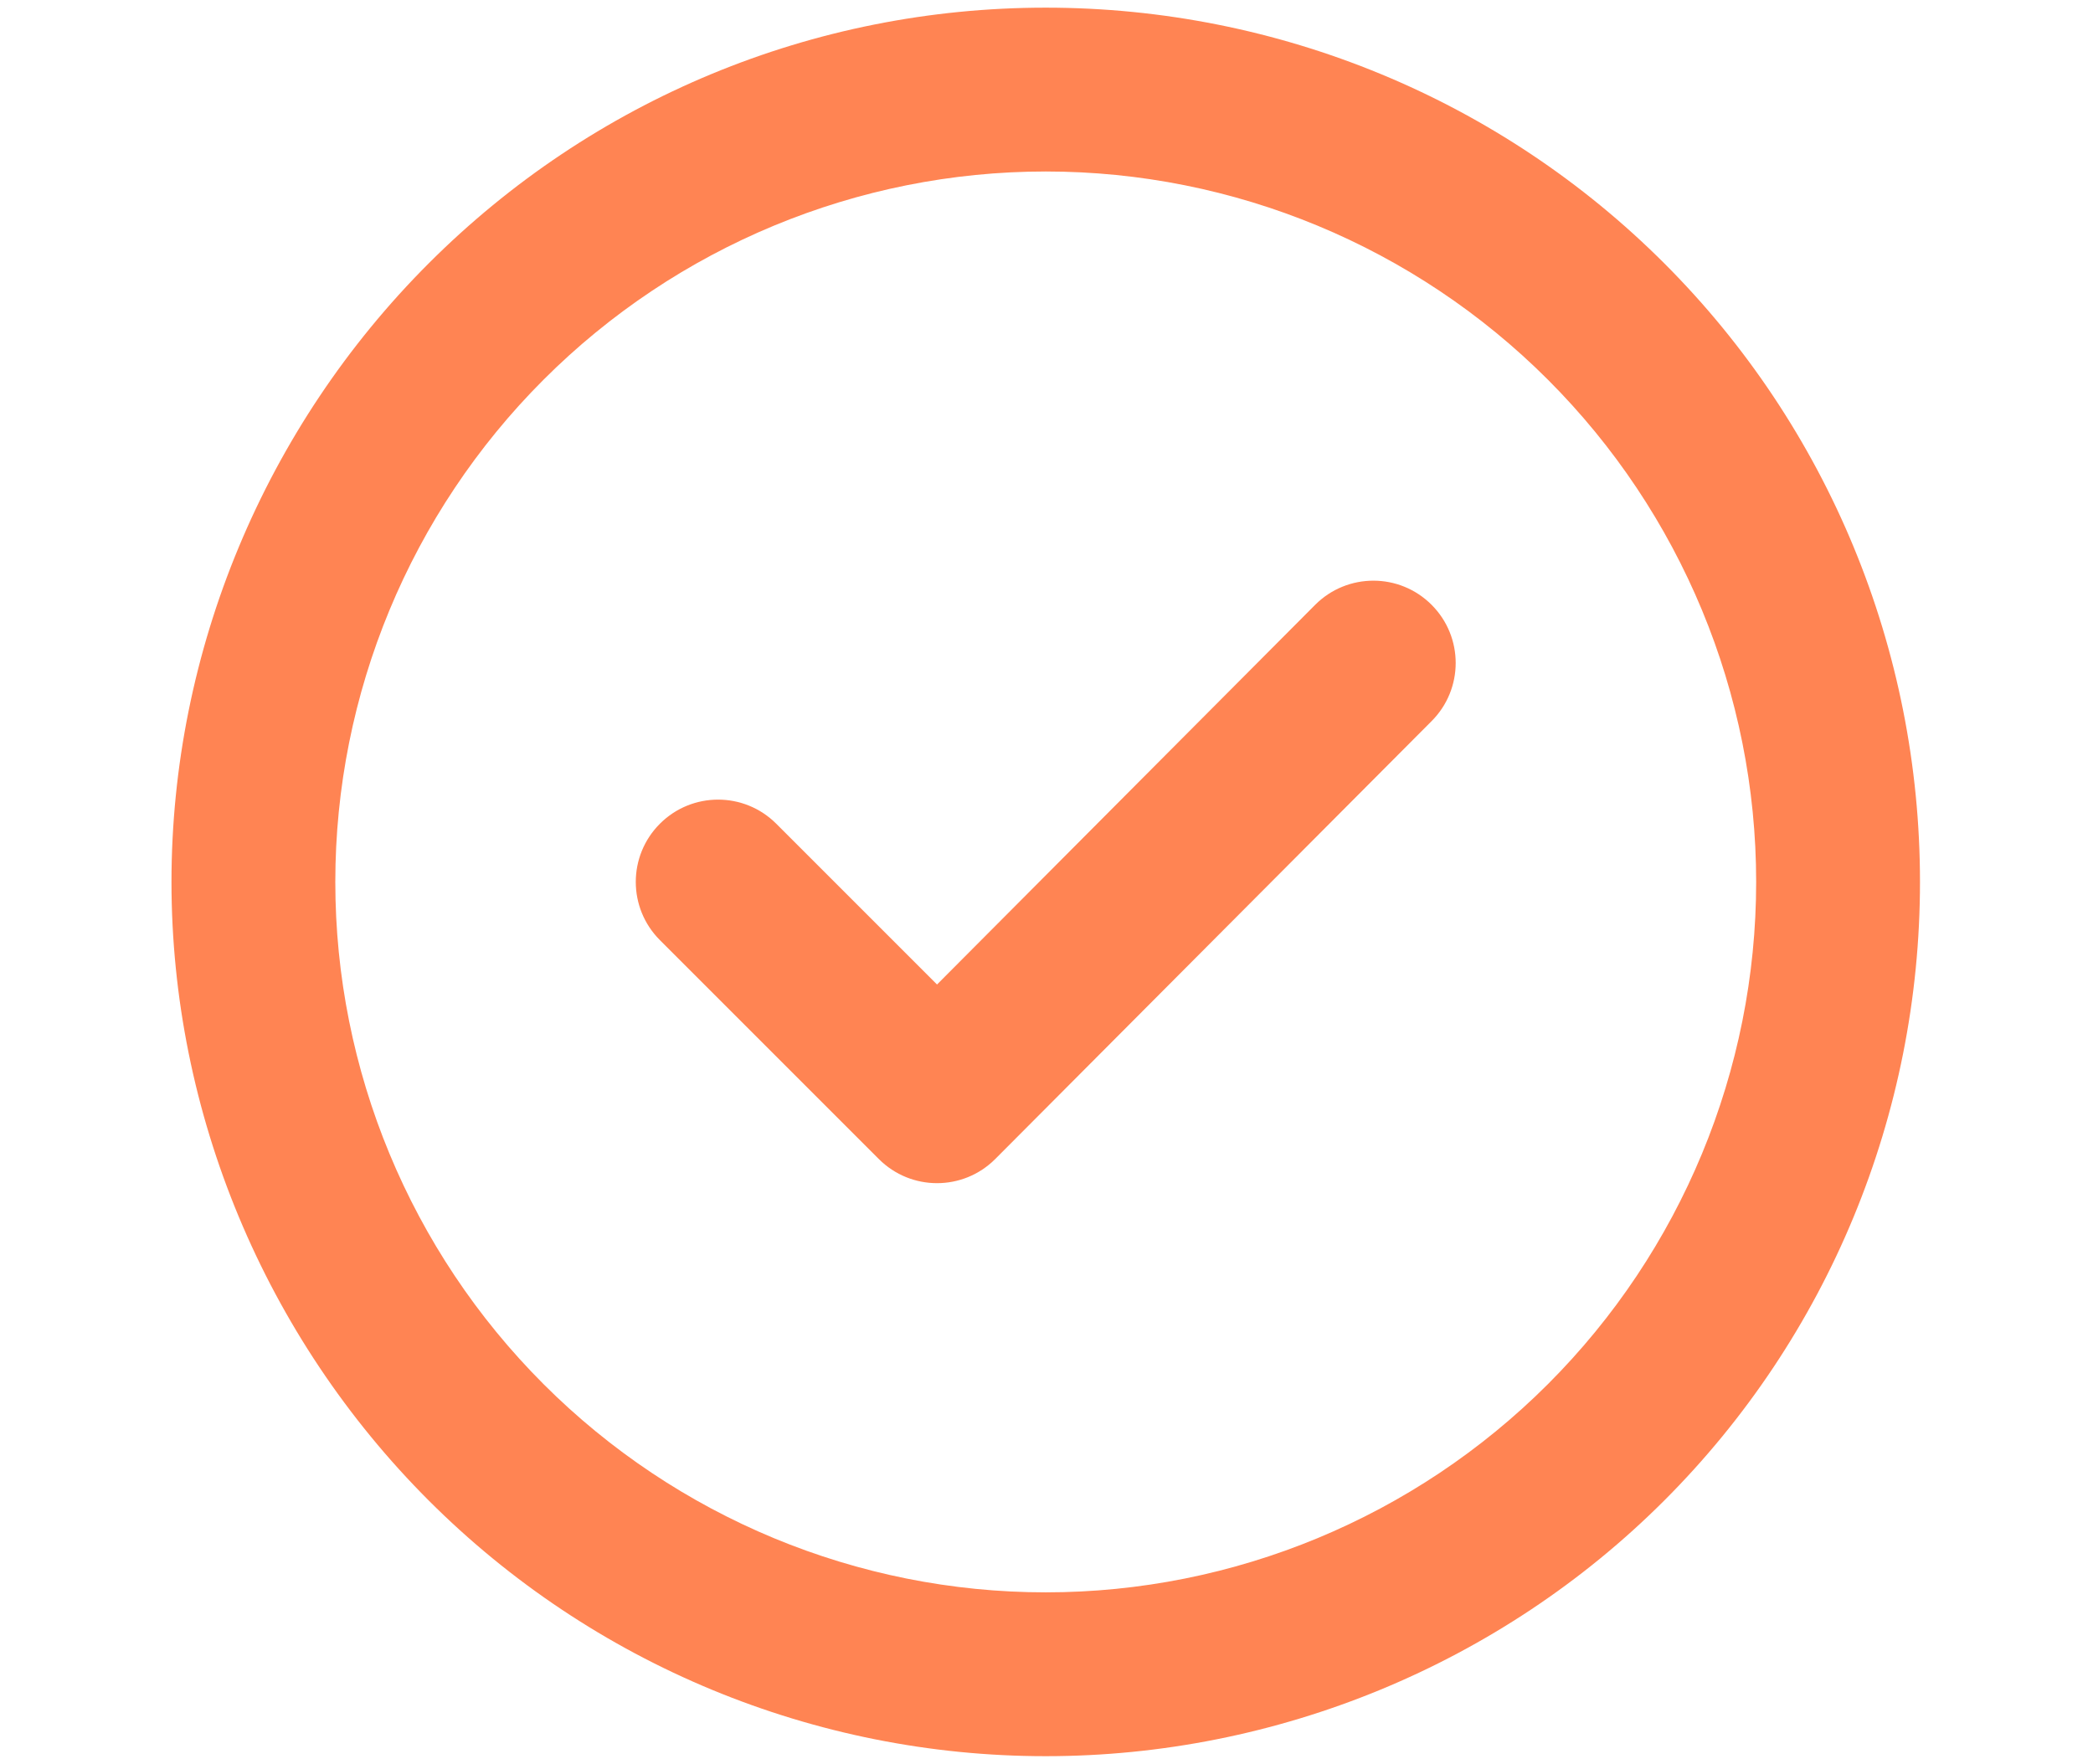 <?xml version="1.0" encoding="UTF-8"?>
<svg xmlns="http://www.w3.org/2000/svg" xmlns:xlink="http://www.w3.org/1999/xlink" version="1.1" id="Capa_1" x="0px" y="0px" viewBox="0 0 136.7 115.2" style="enable-background:new 0 0 136.7 115.2;" xml:space="preserve">
<style type="text/css">
	.st0{fill:#E84D9F;}
	.st1{fill:#FF8453;}
</style>
<path class="st0" d="M-124.9-11c2.6,2.4,2.8,6.4,0.5,9l-19.2,21.3c-1.2,1.3-2.8,2.1-4.6,2.1c-1.8,0-3.4-0.6-4.7-1.9l-10.7-10.6  c-2.5-2.5-2.5-6.5,0-9.1c2.5-2.5,6.5-2.5,9,0l5.9,5.9l14.7-16.3C-131.6-13.2-127.6-13.4-124.9-11L-124.9-11z M-124.9,31.6  c2.6,2.4,2.8,6.4,0.5,9l-19.2,21.3c-1.2,1.3-2.8,2.1-4.6,2.1c-1.8,0-3.4-0.6-4.7-1.9l-10.7-10.6c-2.5-2.5-2.5-6.5,0-9  c2.5-2.5,6.5-2.5,9,0l5.9,5.9l14.7-16.3C-131.6,29.4-127.6,29.2-124.9,31.6L-124.9,31.6z M-105.8,4.4c0-4.7,3.8-8.5,8.5-8.5h59.6  c4.7,0,8.5,3.8,8.5,8.5s-3.8,8.5-8.5,8.5h-59.6C-102,12.9-105.8,9.1-105.8,4.4z M-105.8,47c0-4.7,3.8-8.5,8.5-8.5h59.6  c4.7,0,8.5,3.8,8.5,8.5s-3.8,8.5-8.5,8.5h-59.6C-102,55.5-105.8,51.7-105.8,47z M-122.8,89.6c0-4.7,3.8-8.5,8.5-8.5h76.7  c4.7,0,8.5,3.8,8.5,8.5c0,4.7-3.8,8.5-8.5,8.5h-76.7C-119,98.1-122.8,94.3-122.8,89.6z M-152.7,76.8c3.4,0,6.6,1.3,9,3.7  c2.4,2.4,3.7,5.6,3.7,9c0,3.4-1.3,6.6-3.7,9c-2.4,2.4-5.6,3.7-9,3.7c-3.4,0-6.6-1.3-9-3.7c-2.4-2.4-3.7-5.6-3.7-9  c0-3.4,1.3-6.6,3.7-9C-159.3,78.1-156,76.8-152.7,76.8z"></path>
<path class="st1" d="M68.3,11.2c12.3,0,24.1,4.9,32.8,13.6c8.7,8.7,13.6,20.5,13.6,32.8s-4.9,24.1-13.6,32.8  C92.4,99.1,80.6,104,68.3,104s-24.1-4.9-32.8-13.6c-8.7-8.7-13.6-20.5-13.6-32.8s4.9-24.1,13.6-32.8C44.2,16.1,56,11.2,68.3,11.2z   M68.3,114.7c15.1,0,29.7-6,40.4-16.7c10.7-10.7,16.7-25.2,16.7-40.4s-6-29.7-16.7-40.4C98,6.5,83.5,0.5,68.3,0.5S38.7,6.5,28,17.2  S11.2,42.5,11.2,57.6S17.3,87.3,28,98C38.7,108.7,53.2,114.7,68.3,114.7z M93.5,47.1c2.1-2.1,2.1-5.5,0-7.6c-2.1-2.1-5.5-2.1-7.6,0  L61.2,64.3L50.7,53.8c-2.1-2.1-5.5-2.1-7.6,0s-2.1,5.5,0,7.6l14.3,14.3c2.1,2.1,5.5,2.1,7.6,0L93.5,47.1z"></path>
</svg>
